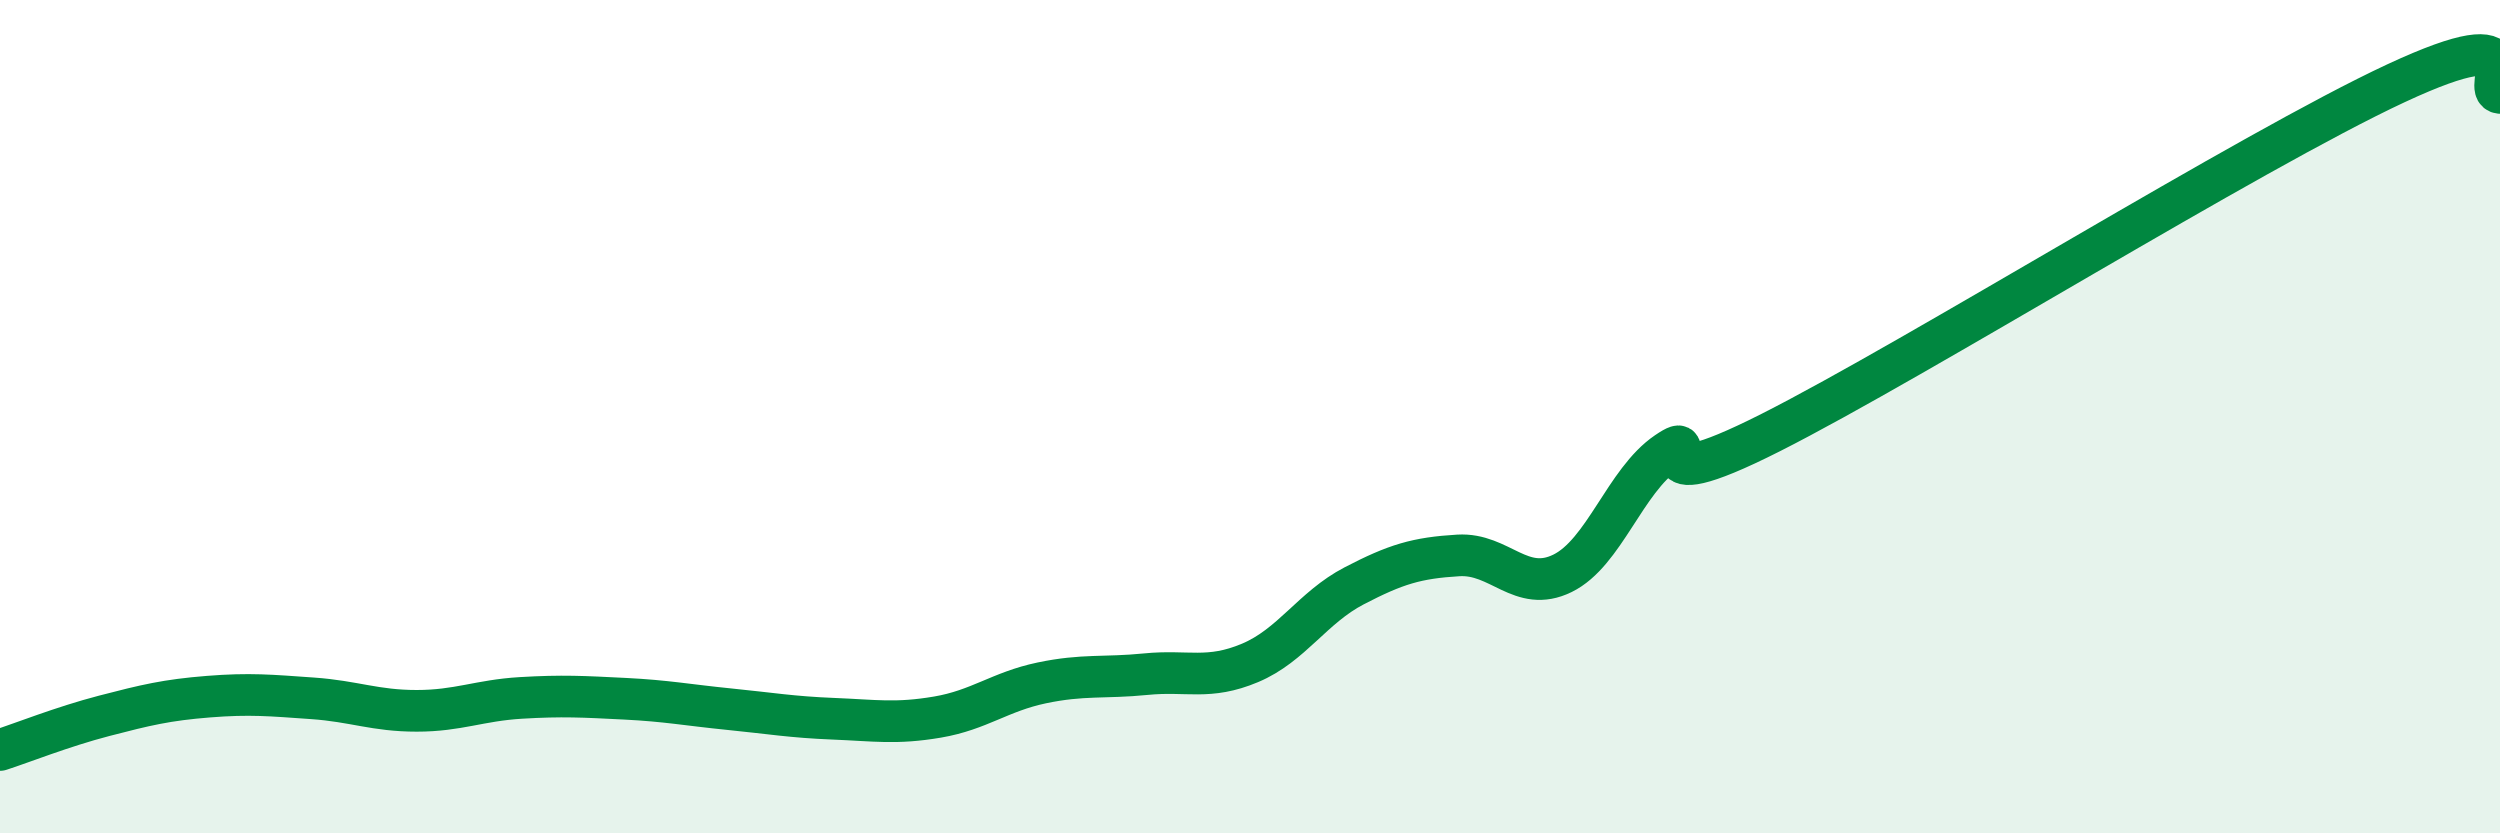 
    <svg width="60" height="20" viewBox="0 0 60 20" xmlns="http://www.w3.org/2000/svg">
      <path
        d="M 0,18 C 0.5,17.84 1.5,17.44 2.5,17.18 C 3.5,16.92 4,16.8 5,16.72 C 6,16.64 6.5,16.69 7.5,16.76 C 8.5,16.83 9,17.06 10,17.06 C 11,17.06 11.5,16.81 12.5,16.75 C 13.5,16.69 14,16.72 15,16.77 C 16,16.82 16.5,16.92 17.5,17.02 C 18.5,17.12 19,17.21 20,17.25 C 21,17.29 21.5,17.38 22.5,17.21 C 23.5,17.04 24,16.6 25,16.39 C 26,16.18 26.5,16.28 27.5,16.18 C 28.5,16.08 29,16.33 30,15.91 C 31,15.49 31.5,14.58 32.5,14.06 C 33.5,13.54 34,13.39 35,13.33 C 36,13.27 36.5,14.25 37.5,13.76 C 38.5,13.27 39,11.54 40,10.86 C 41,10.18 39,12.15 42.5,10.38 C 46,8.61 54,3.63 57.5,2 C 61,0.37 59.5,2.18 60,2.23L60 20L0 20Z"
        fill="#008740"
        opacity="0.1"
        stroke-linecap="round"
        stroke-linejoin="round"
      />
      <path
        d="M 0,18 C 0.5,17.84 1.5,17.44 2.5,17.18 C 3.5,16.92 4,16.8 5,16.72 C 6,16.64 6.5,16.69 7.5,16.76 C 8.5,16.83 9,17.06 10,17.06 C 11,17.06 11.5,16.81 12.5,16.75 C 13.5,16.69 14,16.72 15,16.77 C 16,16.82 16.5,16.92 17.5,17.02 C 18.5,17.12 19,17.21 20,17.25 C 21,17.29 21.5,17.38 22.5,17.21 C 23.5,17.04 24,16.6 25,16.39 C 26,16.18 26.5,16.28 27.5,16.18 C 28.5,16.08 29,16.33 30,15.91 C 31,15.49 31.5,14.58 32.5,14.06 C 33.5,13.54 34,13.39 35,13.33 C 36,13.27 36.5,14.25 37.5,13.76 C 38.5,13.27 39,11.54 40,10.86 C 41,10.18 39,12.15 42.5,10.38 C 46,8.61 54,3.63 57.5,2 C 61,0.37 59.5,2.18 60,2.23"
        stroke="#008740"
        stroke-width="1"
        fill="none"
        stroke-linecap="round"
        stroke-linejoin="round"
      />
    </svg>
  